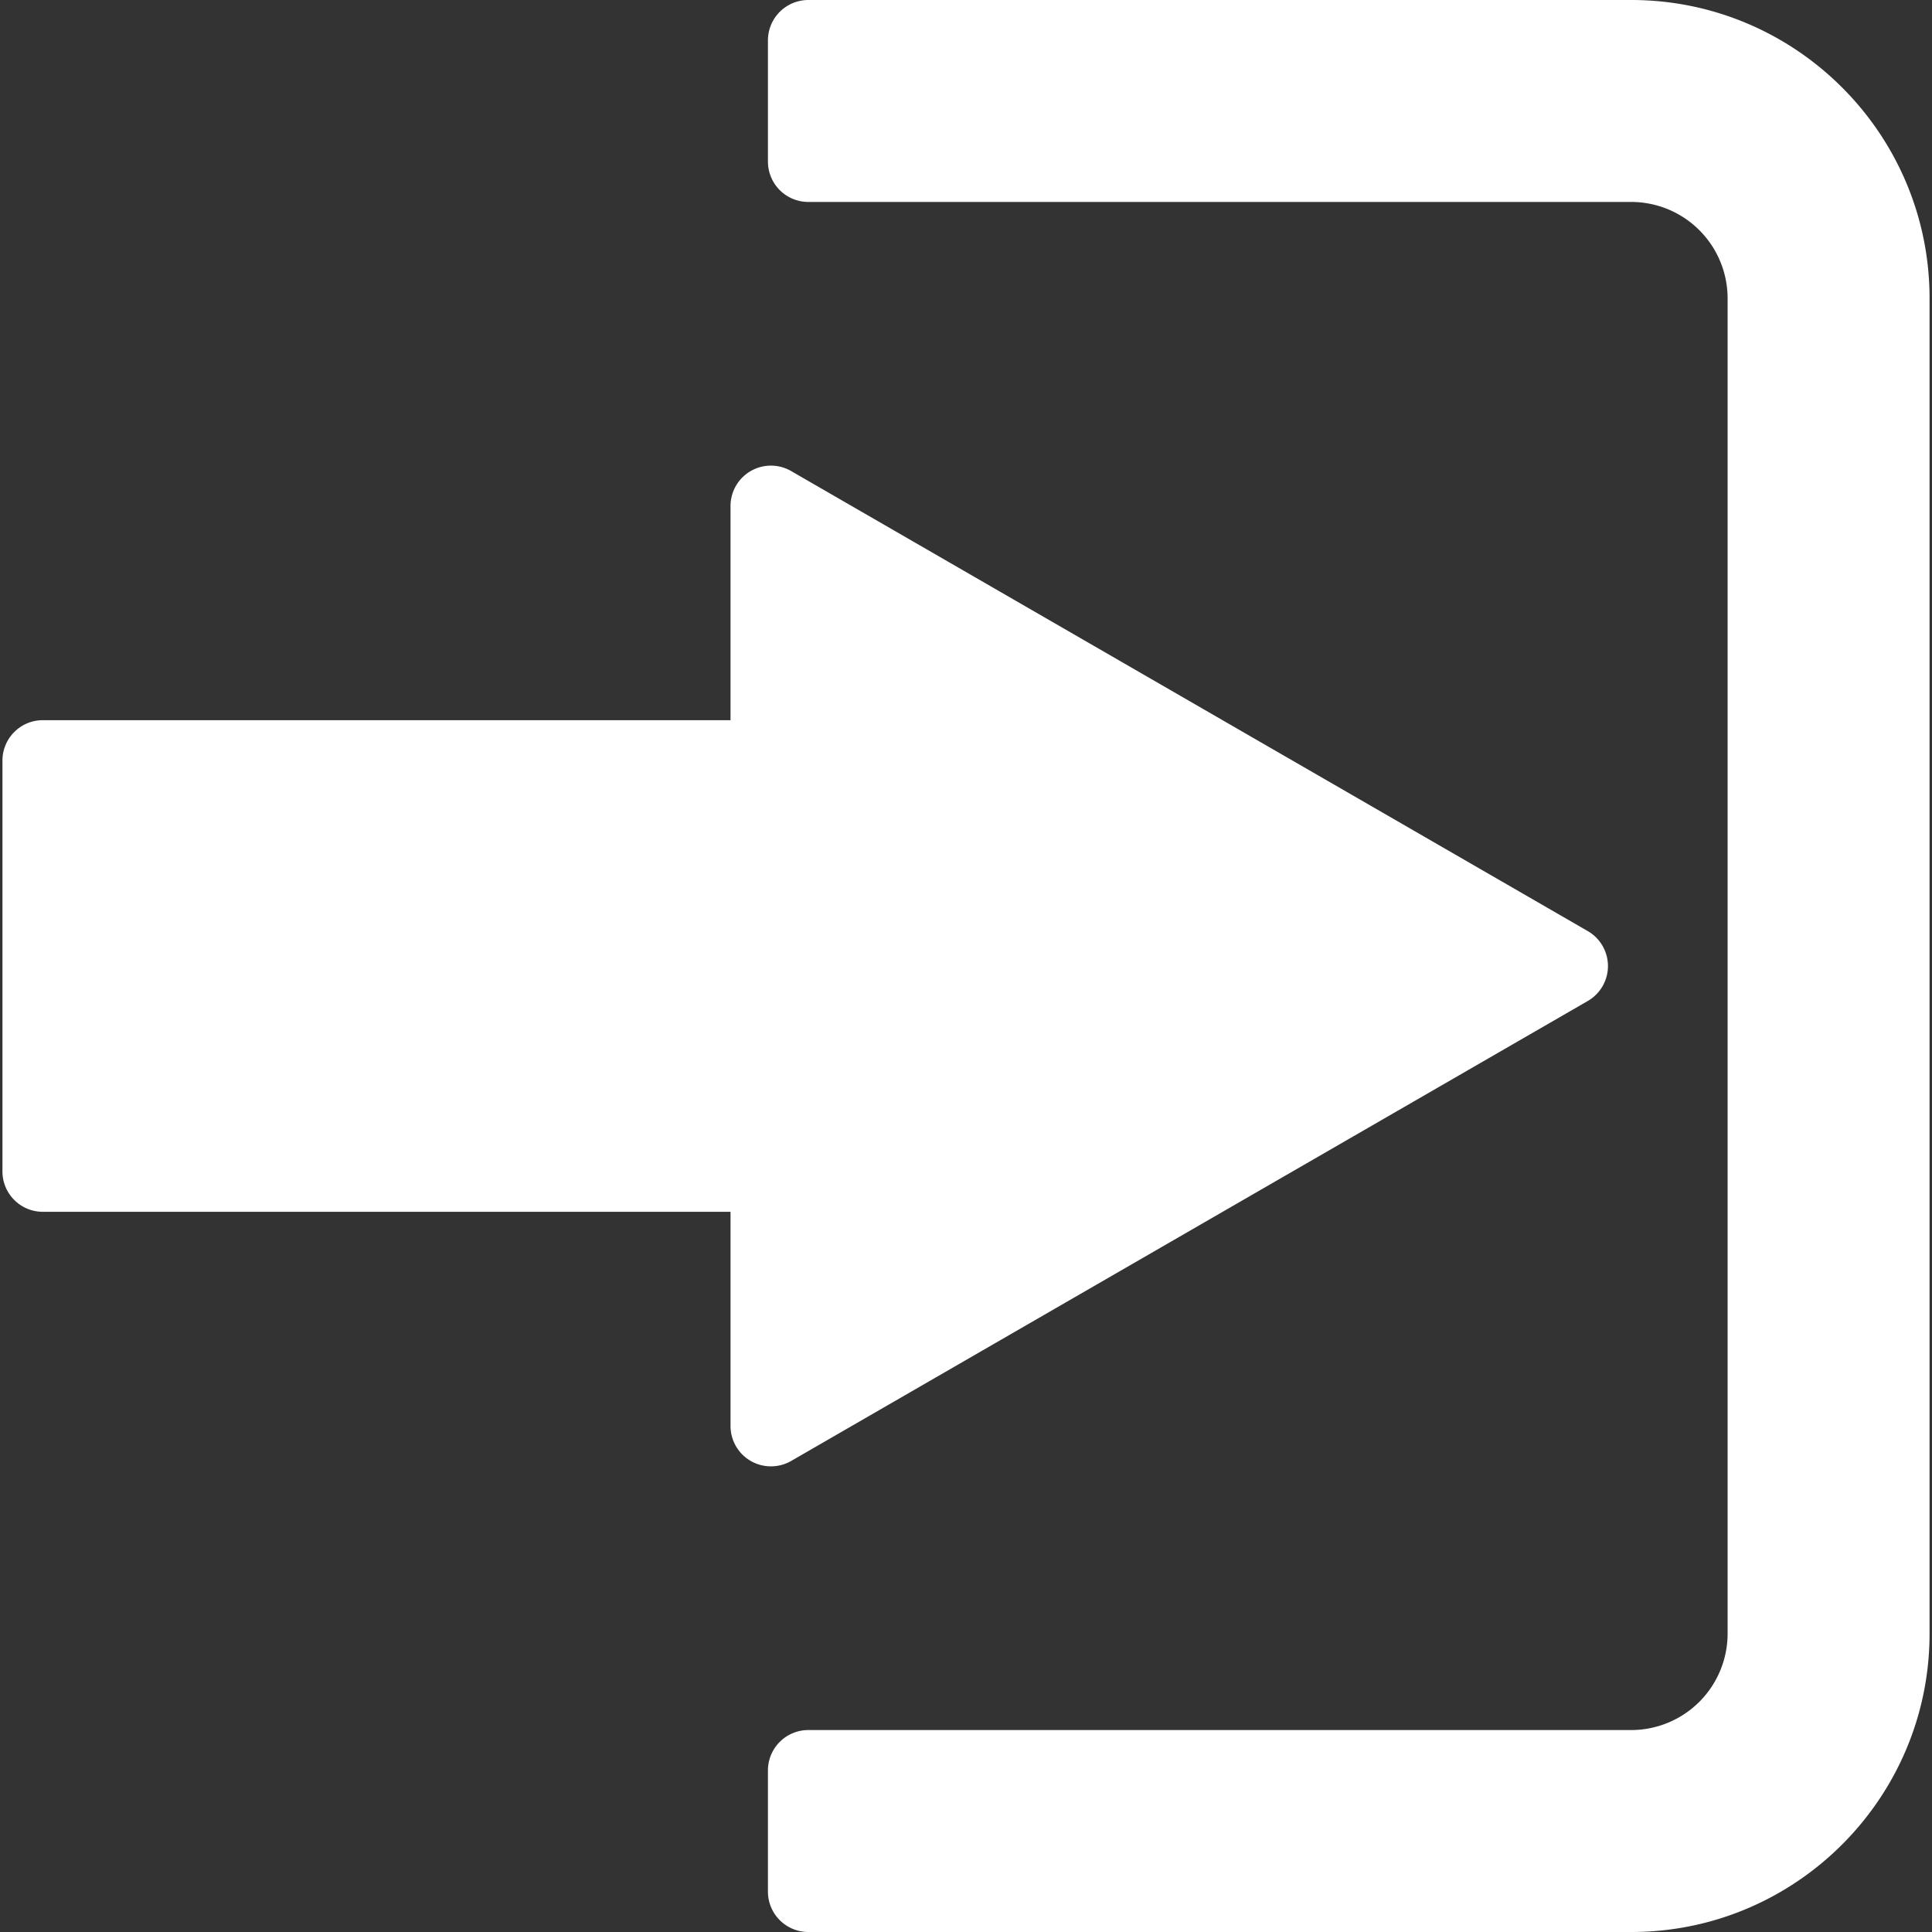 <svg xmlns="http://www.w3.org/2000/svg" xmlns:xlink="http://www.w3.org/1999/xlink" width="512" height="512" viewBox="0 0 95.667 95.667"><rect x="0" y="0" width="95.667" height="95.667" fill="#333333" stroke="none"/><g><g><g><path fill="#FFF" d="M39.173 72.344L78.62 49.567a1.998 1.998 0 000-3.463l-39.447-22.78a2.001 2.001 0 00-3 1.732v10.605H2.121a2 2 0 00-2 2v20.344a2 2 0 002 2h34.053v10.604a1.997 1.997 0 002 2c.345 0 .69-.088.999-.265z" class="active-path" data-old_color="#000000" data-original="#000000"/><path fill="#FFF" d="M80.775 0H40.026a2 2 0 00-2 2v6a2 2 0 002 2h40.749a4.776 4.776 0 014.771 4.771v66.125a4.777 4.777 0 01-4.771 4.771H40.026a2 2 0 00-2 2v6a2 2 0 002 2h40.749c8.146 0 14.771-6.627 14.771-14.771V14.772C95.546 6.627 88.92 0 80.775 0z" class="active-path" data-old_color="#000000" data-original="#000000"/></g></g></g></svg>
